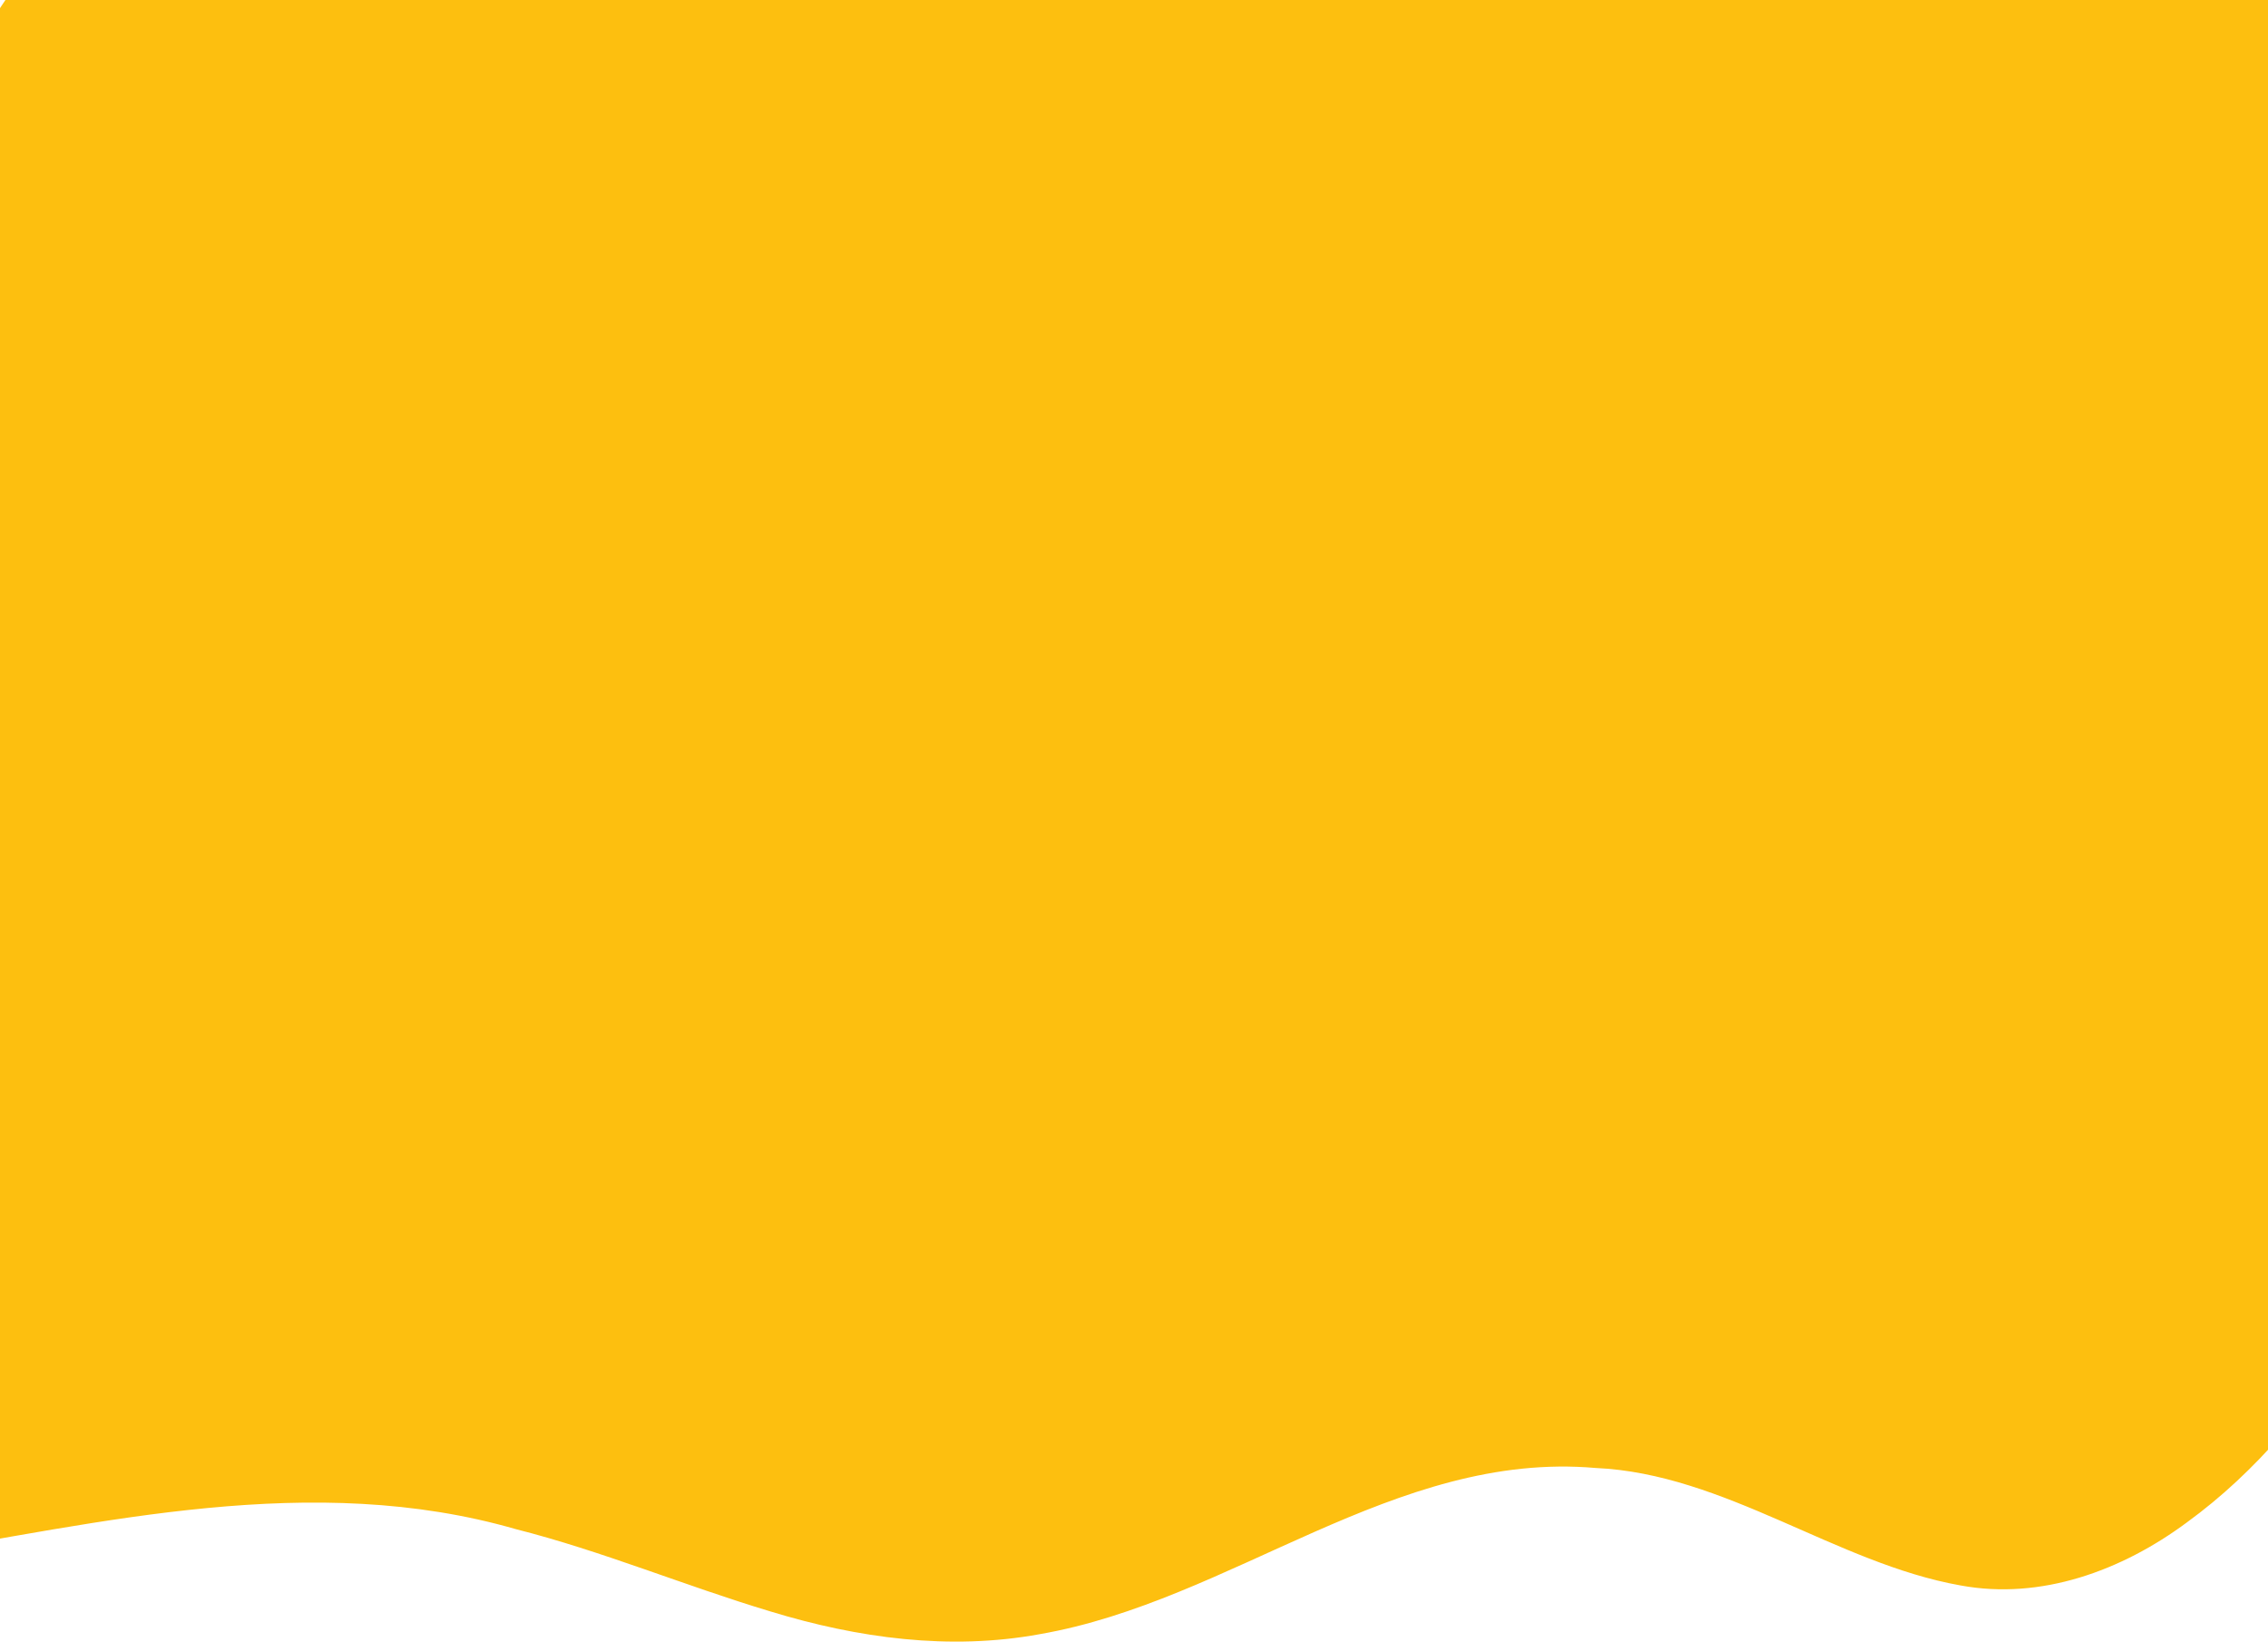<svg width="2000" height="1448" viewBox="0 0 2000 1448" fill="none" xmlns="http://www.w3.org/2000/svg">
<path d="M2431.44 720.821C2476.96 687.427 2523.62 655.429 2564.36 616.205C2610.23 573.071 2647.26 522.432 2686.41 472.356C2713.59 437.345 2740.55 402.144 2765.15 365.267C2809.81 297.956 2847.44 225.059 2870.89 147.54C2886.37 95.595 2885.64 40.721 2855.38 -4.876C2830.75 -43.234 2791.91 -71.493 2751.18 -97.611C2680.65 -142.074 2601.88 -172.611 2520.31 -189.72C2429.57 -208.928 2335.78 -211.225 2243.68 -201.895C2050.04 -181.631 1855.73 -115.075 1661.01 -160.695C1468.95 -202.53 1311.68 -313.618 1107.35 -247.882C976.294 -208.622 858.462 -120.124 718.66 -114.33C653.804 -110.721 590.732 -126.726 531.155 -152.385C464.804 -180.18 397.61 -217.56 325.47 -221.411C162.76 -226.086 47.816 -74.327 -28.981 53.394C-111.067 194.598 -195.401 339.135 -326.621 440.724C-405.797 503.585 -493.839 554.774 -571.083 620.315C-650.714 686.077 -715.943 766.979 -773.091 852.63C-815.008 917.774 -868.047 990.672 -853.149 1070.15C-838.418 1143.46 -772.436 1201.05 -714.931 1246.26C-538.603 1381.3 -303.348 1408.4 -88.838 1372.22C90.418 1342.64 275.322 1296.73 455.011 1348.51C530.971 1367.77 604.377 1398.56 679.455 1421.07C756.136 1444.53 837.466 1455.72 916.863 1441.1C1086.03 1411.8 1229.75 1279.03 1407.09 1294.54C1521.13 1299.61 1619.17 1378.62 1728.77 1398.1C1799.53 1411.28 1871.02 1385.21 1928.56 1342.47C2052.53 1252.27 2116.26 1108.43 2196.53 982.201C2258.93 882.581 2335.82 790.746 2431.08 721.069L2431.46 720.776L2431.44 720.821Z" fill="#FDBF0F"/>
</svg>
